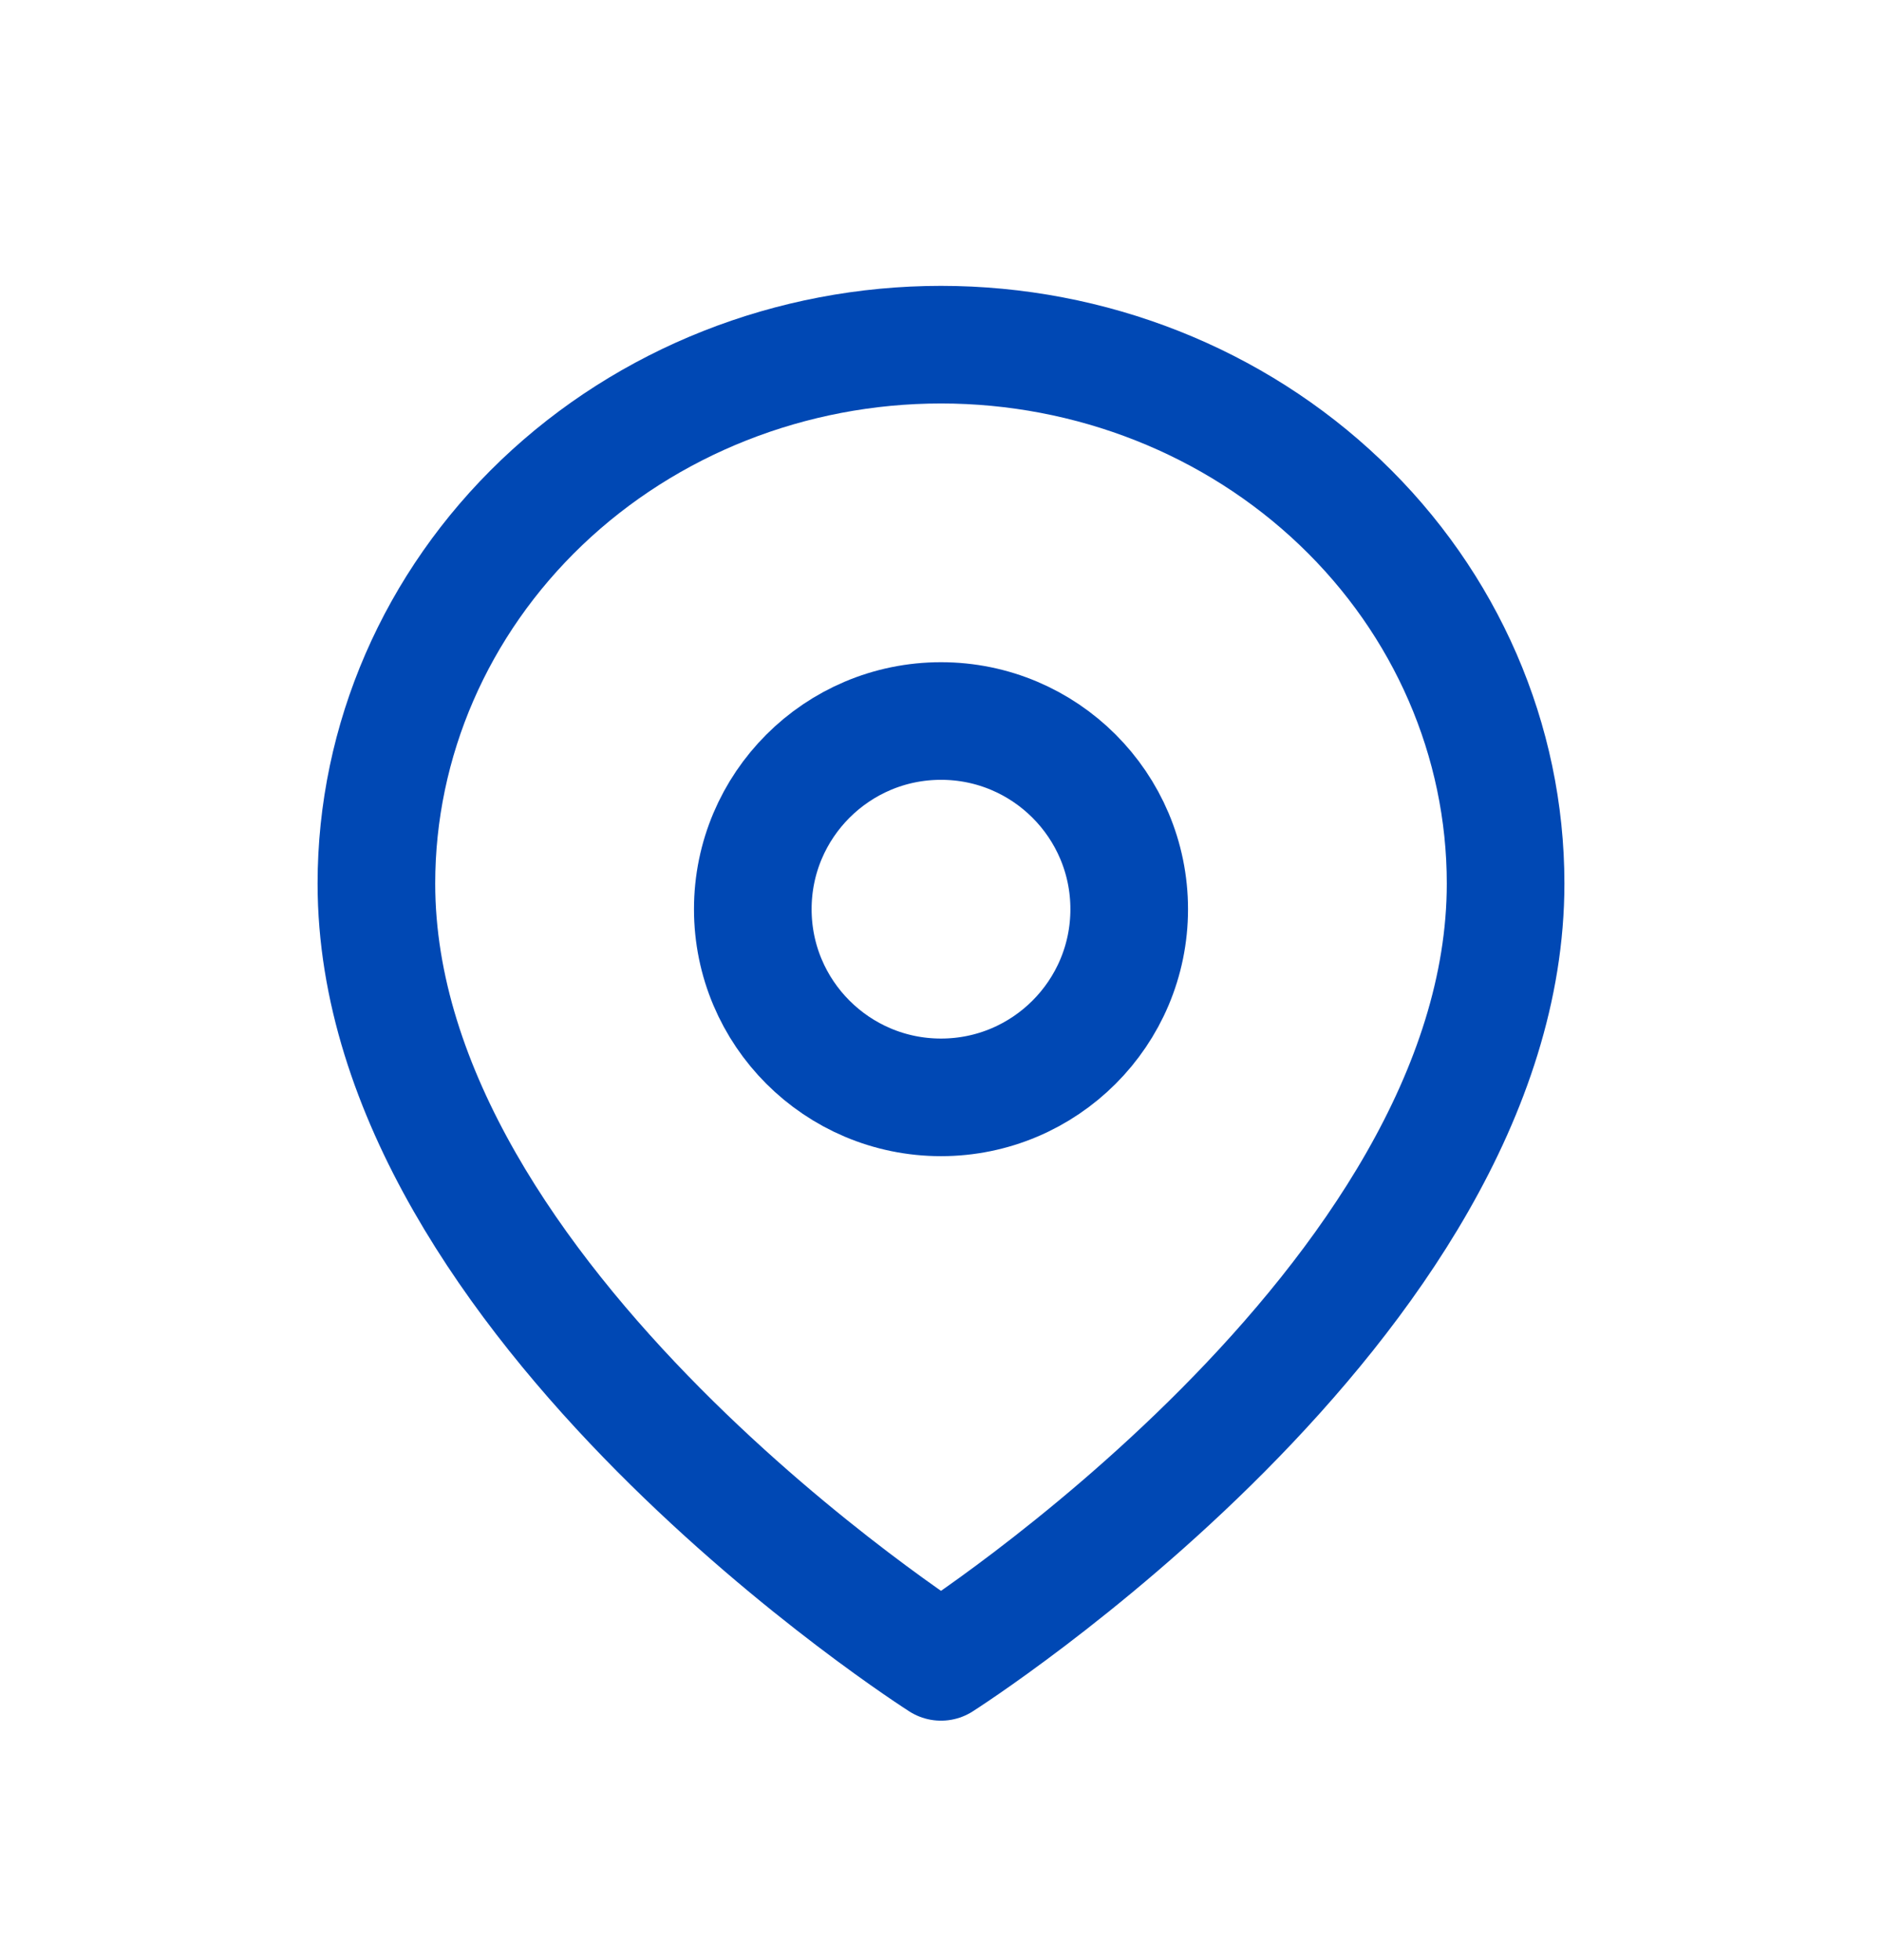 <svg width="24" height="25" viewBox="0 0 24 25" fill="none" xmlns="http://www.w3.org/2000/svg">
<path d="M19.2 11.269C19.2 16.614 12 21.196 12 21.196C12 21.196 4.8 16.614 4.8 11.269C4.8 9.446 5.559 7.698 6.909 6.409C8.259 5.12 10.091 4.396 12 4.396C13.91 4.396 15.741 5.12 17.091 6.409C18.442 7.698 19.2 9.446 19.2 11.269Z" stroke="#0048B4" stroke-width="1.5" stroke-linecap="round" stroke-linejoin="round"/>
<path d="M12 13.996C13.325 13.996 14.4 12.921 14.4 11.596C14.4 10.271 13.325 9.196 12 9.196C10.675 9.196 9.6 10.271 9.6 11.596C9.6 12.921 10.675 13.996 12 13.996Z" stroke="#0048B4" stroke-width="1.5" stroke-linecap="round" stroke-linejoin="round"/>
</svg>
